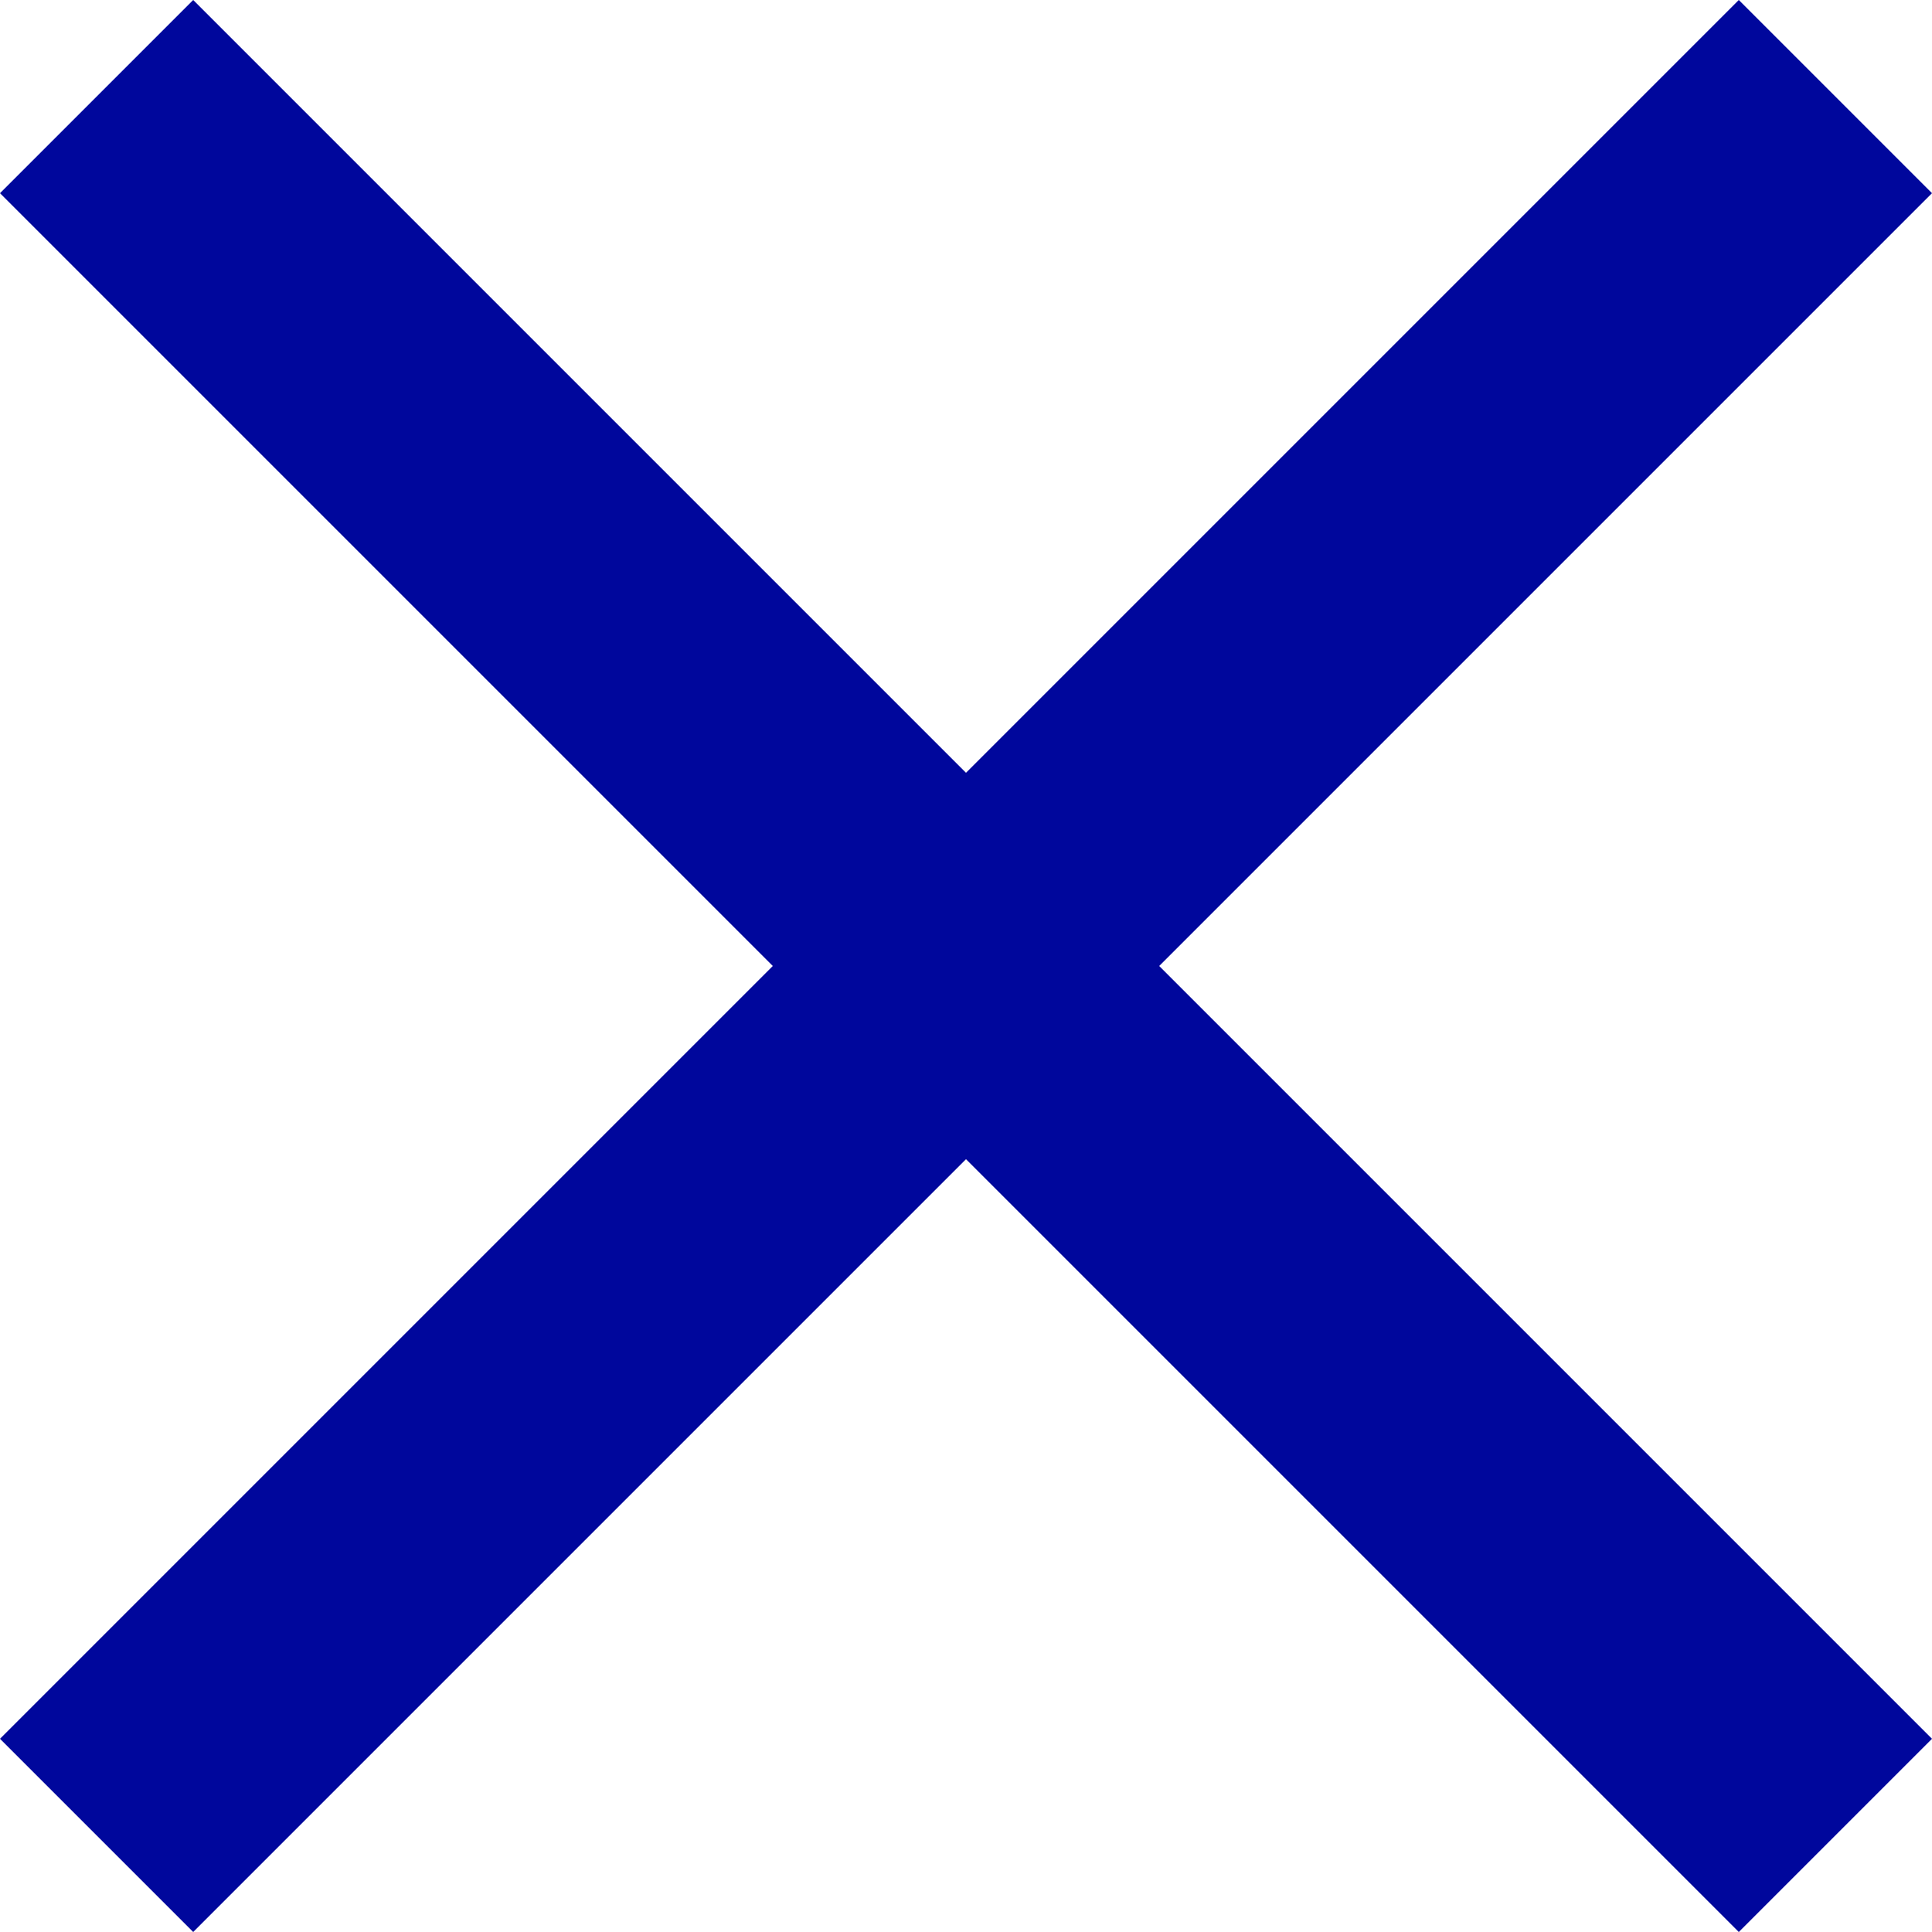 <svg xmlns="http://www.w3.org/2000/svg" width="203" height="203" viewBox="0 0 203 203" fill="none"><path d="M203 20.3L182.7 0L101.5 81.2L20.3 0L0 20.3L81.2 101.5L0 182.7L20.3 203L101.5 121.8L182.7 203L203 182.7L121.8 101.5L203 20.3Z" fill="#00079C"></path></svg>